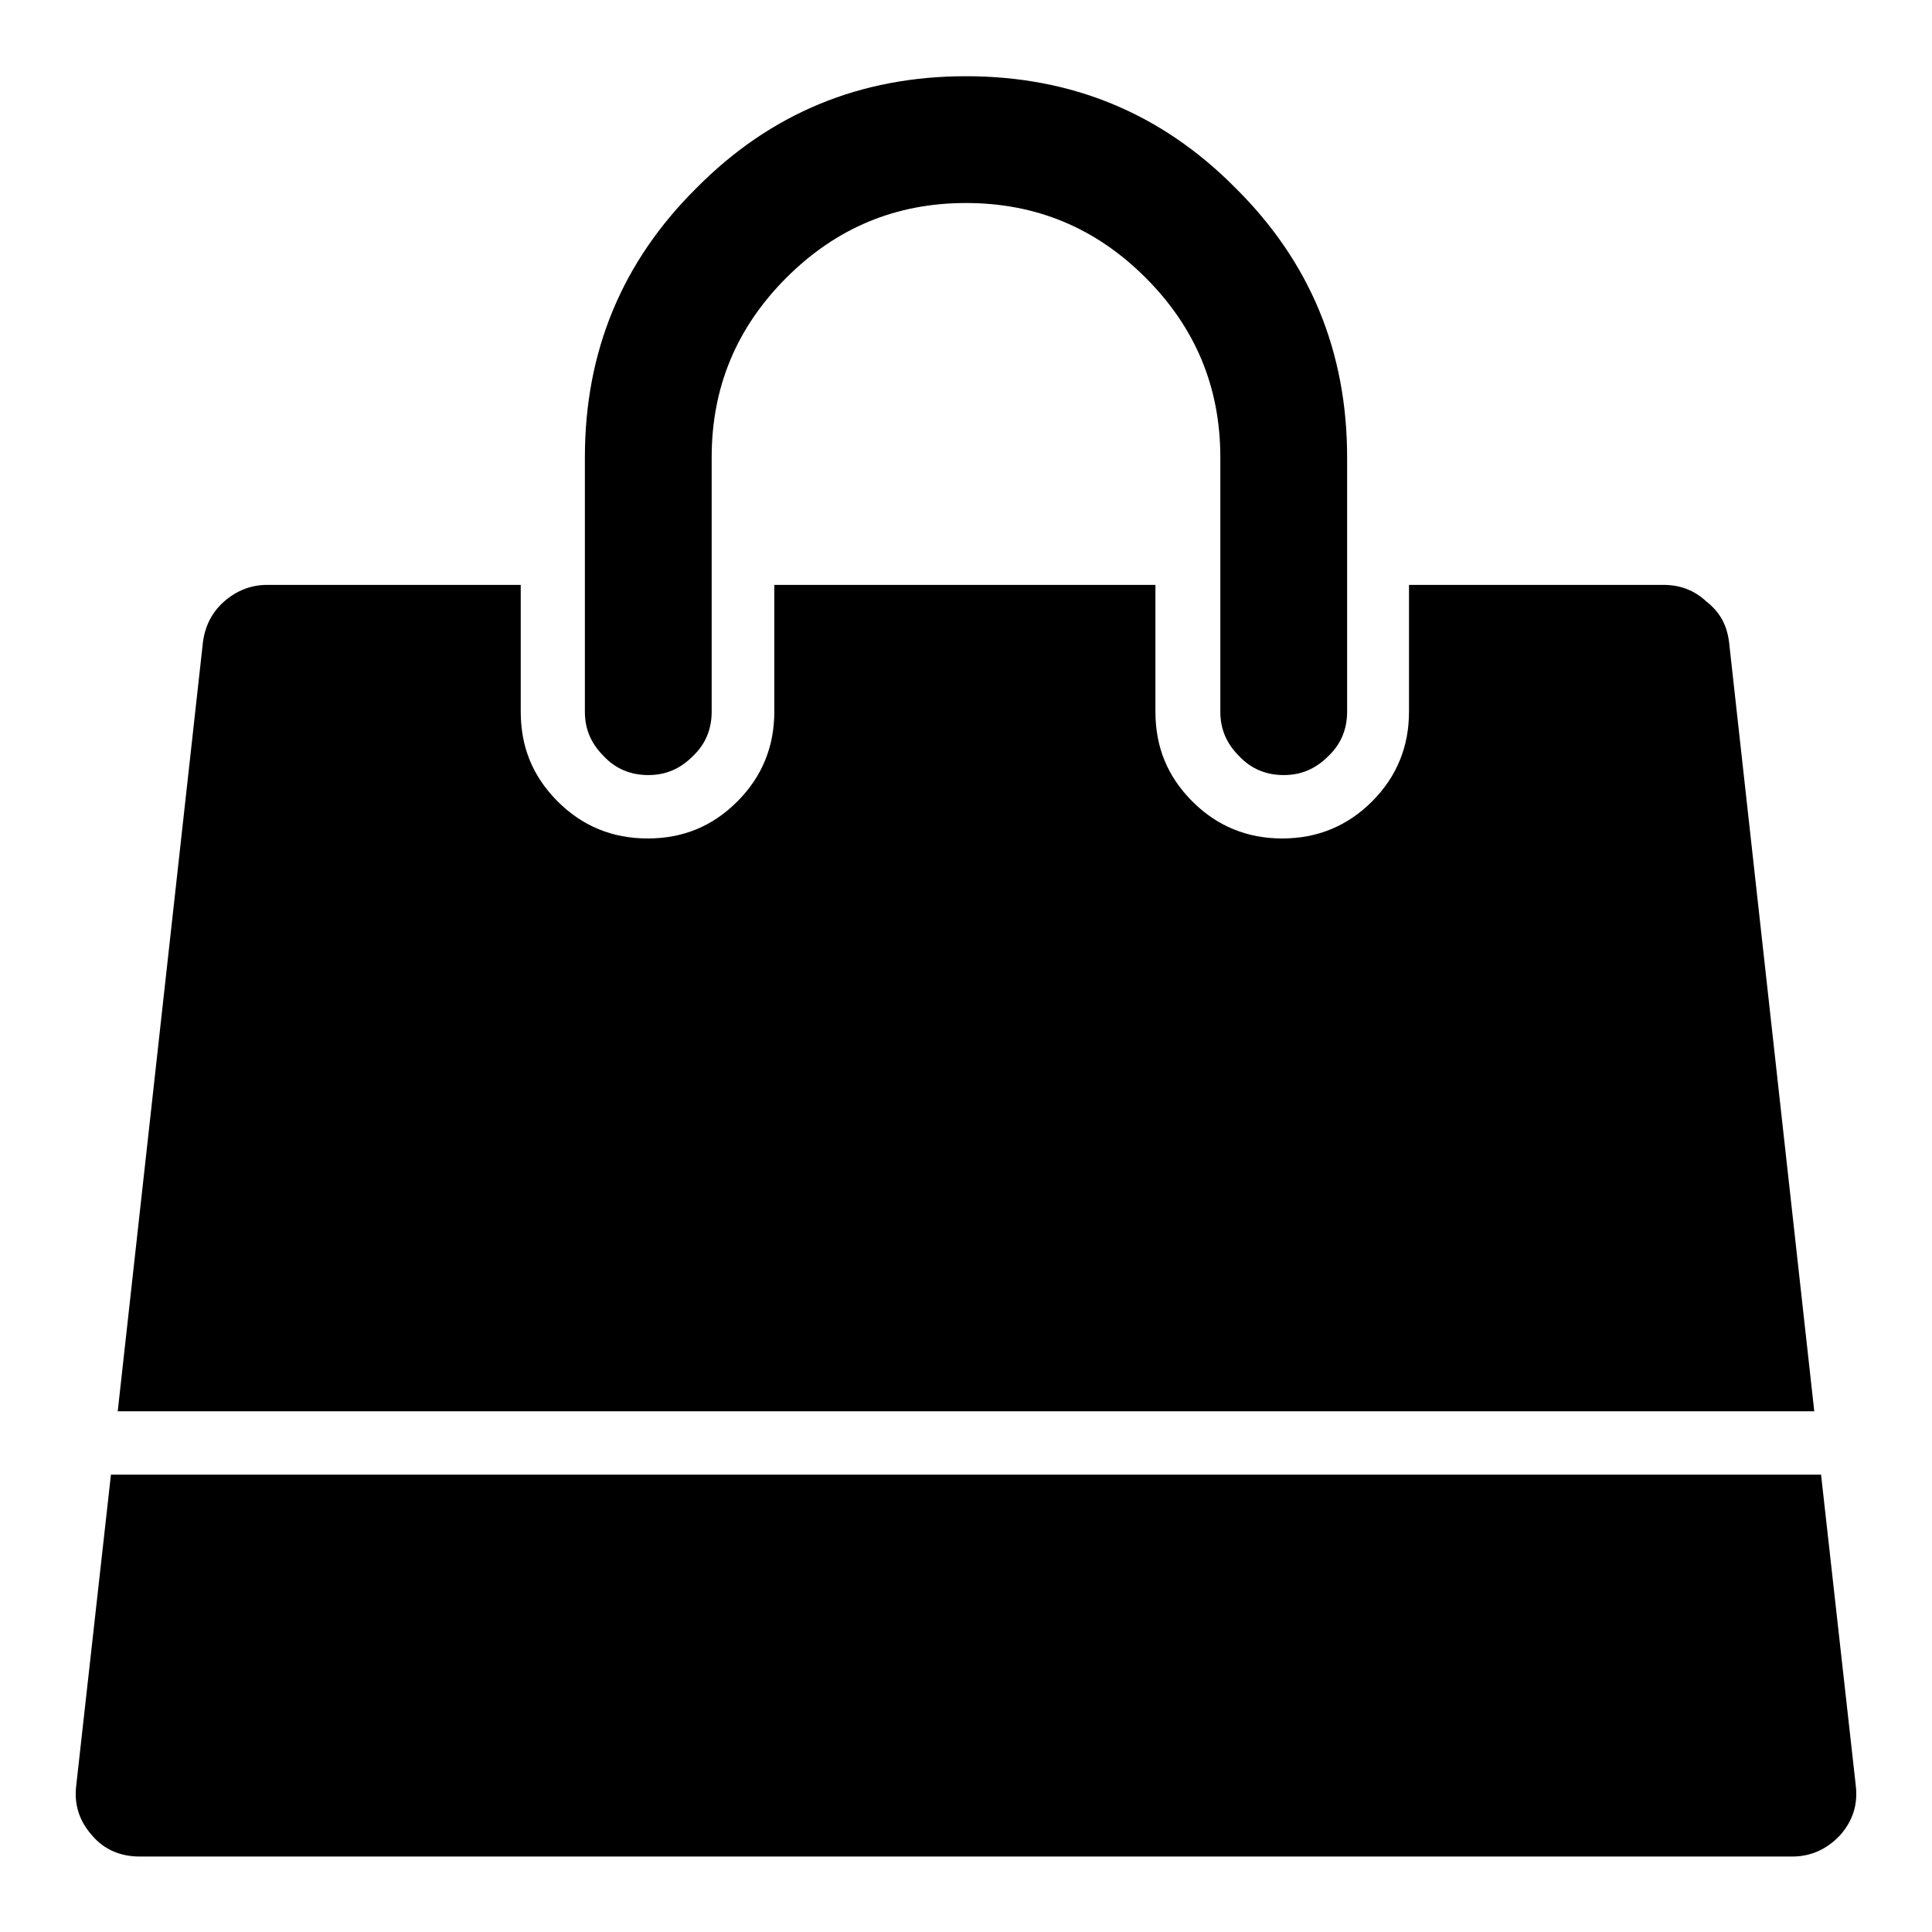 <?xml version="1.0" encoding="utf-8"?>
<!-- Svg Vector Icons : http://www.onlinewebfonts.com/icon -->
<!DOCTYPE svg PUBLIC "-//W3C//DTD SVG 1.1//EN" "http://www.w3.org/Graphics/SVG/1.1/DTD/svg11.dtd">
<svg version="1.1" xmlns="http://www.w3.org/2000/svg" xmlns:xlink="http://www.w3.org/1999/xlink" x="0px" y="0px" viewBox="0 0 256 256" enable-background="new 0 0 256 256" xml:space="preserve">
<g> <path fill="#000000" d="M241.3,195.4l4.6,41.2c0.3,2.5-0.4,4.7-2.1,6.6c-1.7,1.8-3.8,2.8-6.3,2.8h-219c-2.5,0-4.7-0.9-6.3-2.8 c-1.7-1.9-2.4-4.1-2.1-6.6l4.6-41.2H241.3z M229.1,85l11.3,102H15.6L26.9,85c0.3-2.1,1.2-3.9,2.8-5.3s3.5-2.2,5.7-2.2H69v16.8 c0,4.7,1.6,8.6,4.9,11.9c3.3,3.3,7.3,4.9,11.9,4.9c4.7,0,8.6-1.6,11.9-4.9c3.3-3.3,4.9-7.3,4.9-11.9V77.5h50.5v16.8 c0,4.7,1.6,8.6,4.9,11.9c3.3,3.3,7.3,4.9,11.9,4.9s8.6-1.6,11.9-4.9c3.3-3.3,4.9-7.3,4.9-11.9V77.5h33.7c2.2,0,4.1,0.7,5.7,2.2 C227.9,81.1,228.8,82.8,229.1,85z M178.5,60.6v33.7c0,2.3-0.8,4.3-2.5,5.9c-1.7,1.7-3.6,2.5-5.9,2.5c-2.3,0-4.3-0.8-5.9-2.5 c-1.7-1.7-2.5-3.6-2.5-5.9V60.6c0-9.3-3.3-17.2-9.9-23.8c-6.6-6.6-14.5-9.9-23.8-9.9c-9.3,0-17.2,3.3-23.8,9.9 c-6.6,6.6-9.9,14.5-9.9,23.8v33.7c0,2.3-0.8,4.3-2.5,5.9c-1.7,1.7-3.6,2.5-5.9,2.5c-2.3,0-4.3-0.8-5.9-2.5 c-1.7-1.7-2.5-3.6-2.5-5.9V60.6c0-14,4.9-25.9,14.8-35.7C102.1,15,114,10.1,128,10.1c14,0,25.9,4.9,35.7,14.8 C173.6,34.7,178.5,46.6,178.5,60.6L178.5,60.6z"/></g>
</svg>